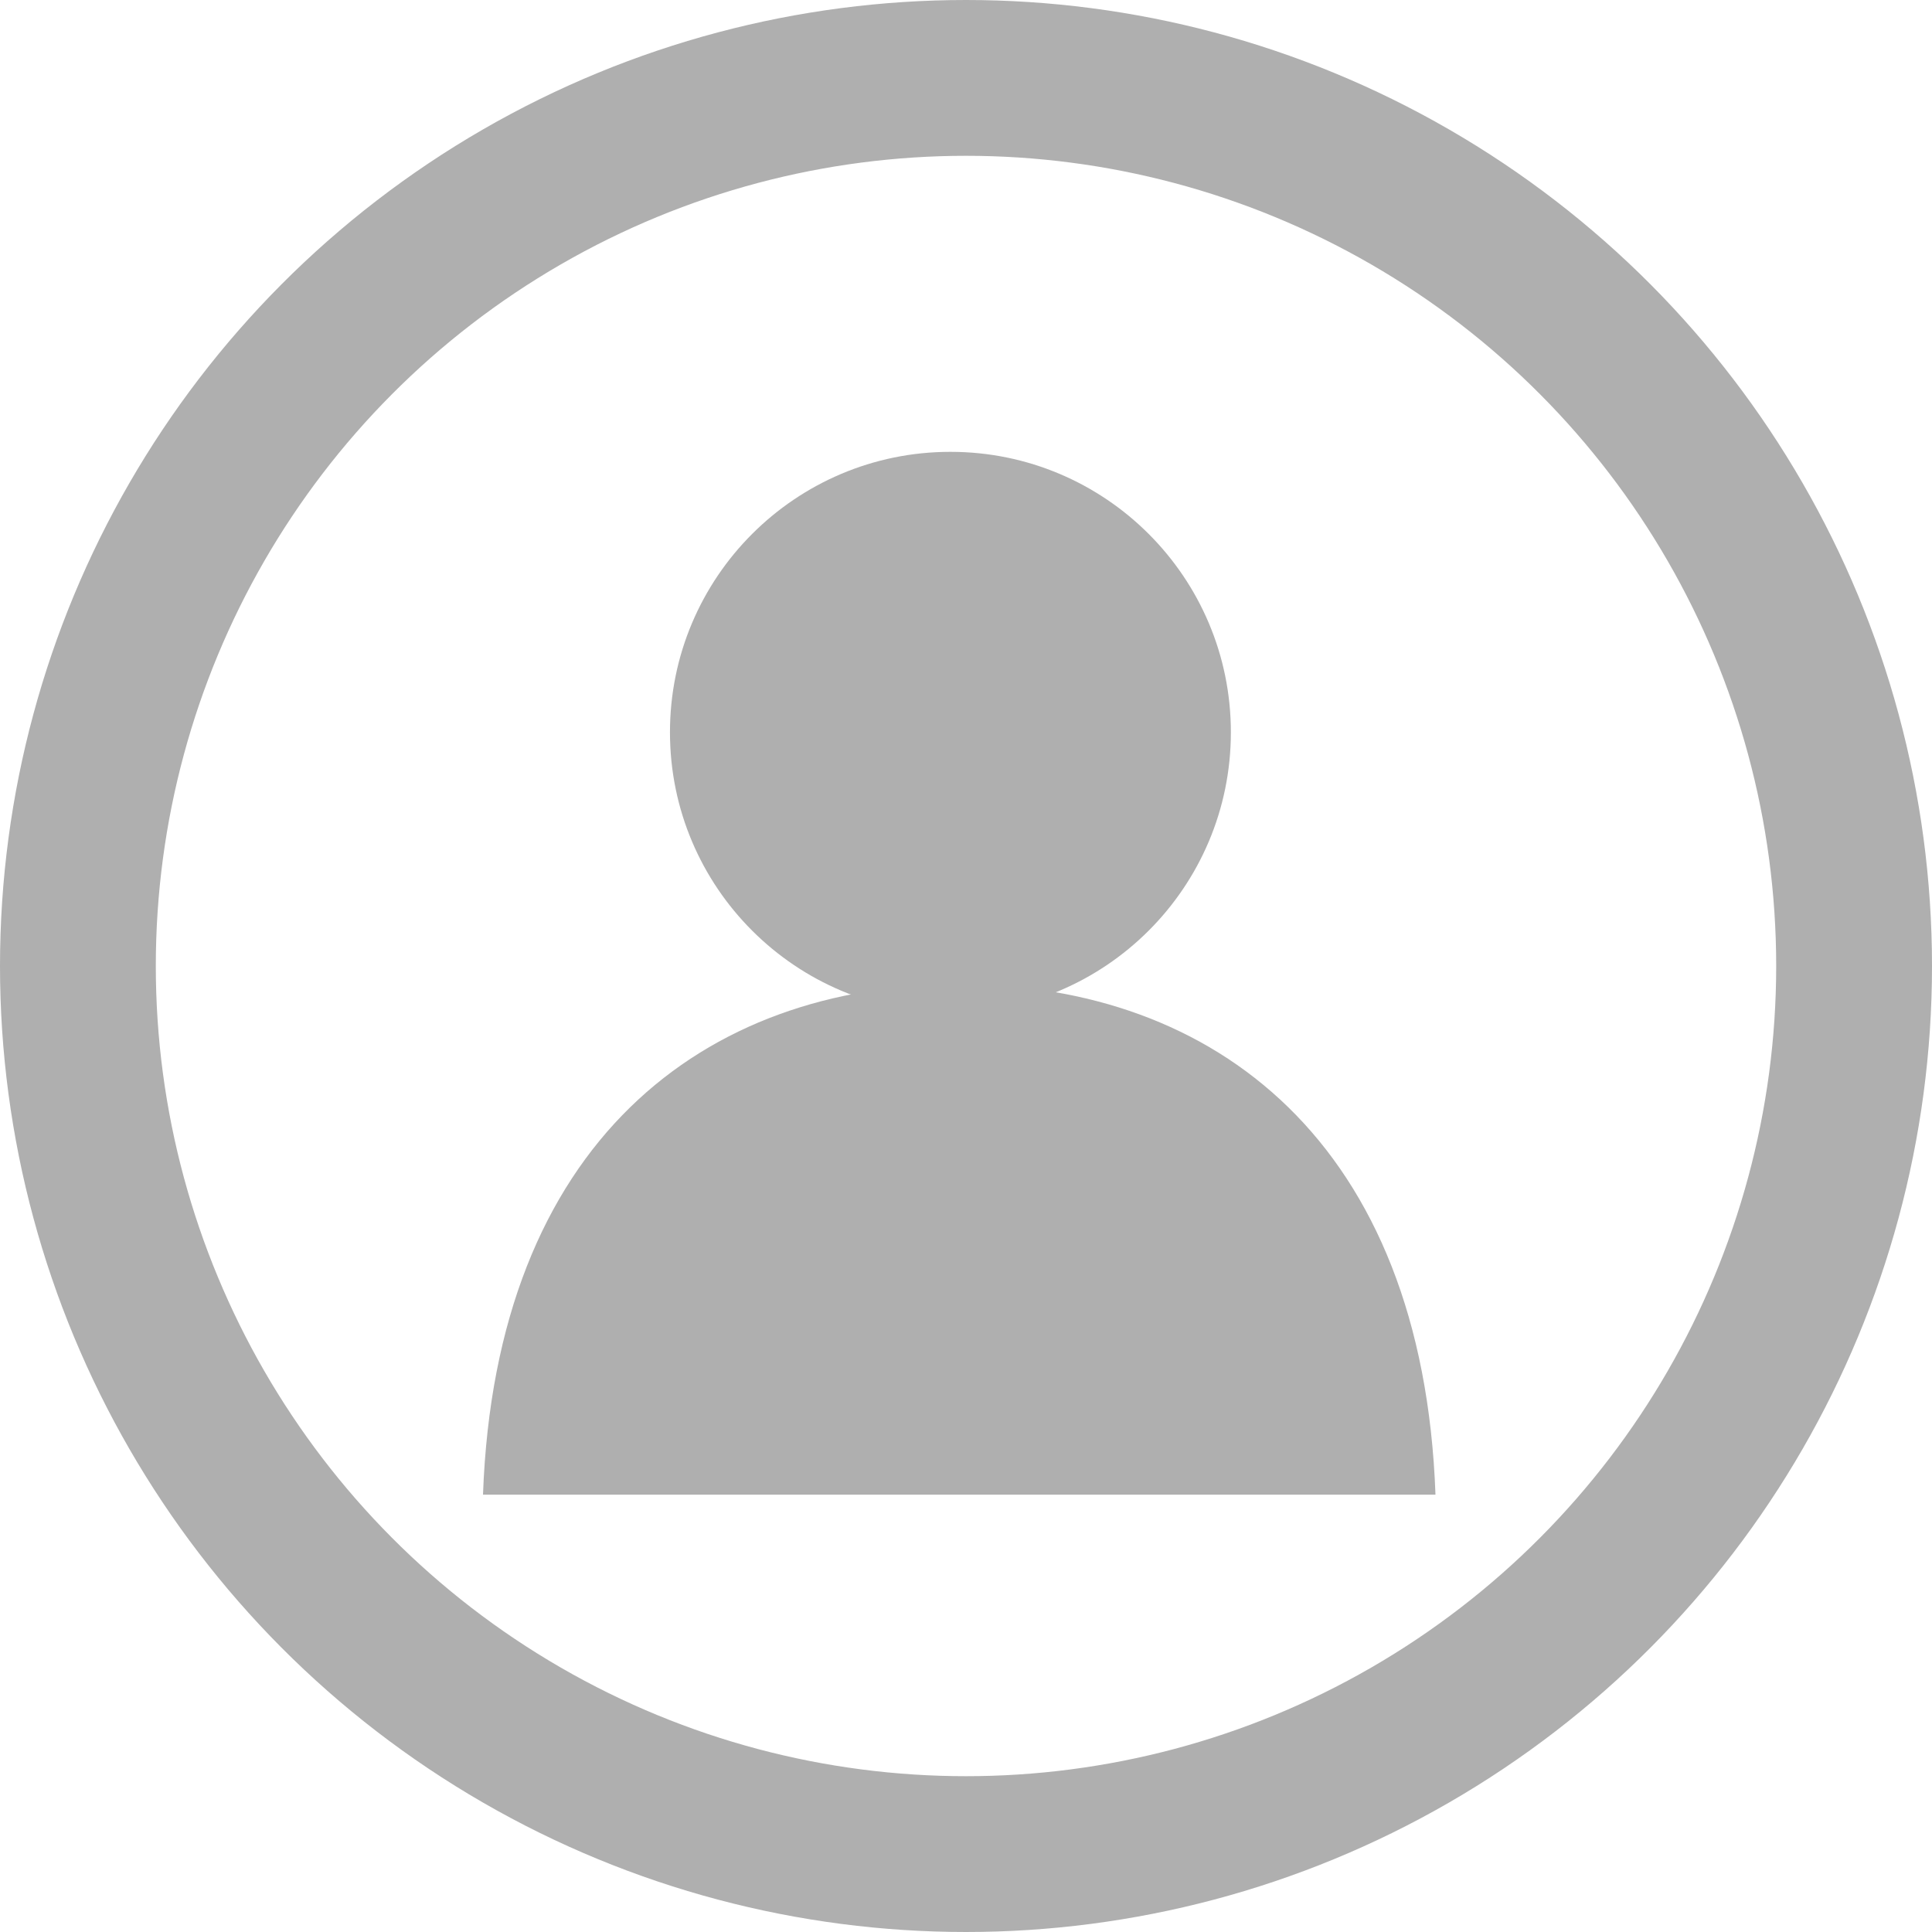 <svg xmlns="http://www.w3.org/2000/svg" width="62" height="62" viewBox="0 0 62 62">
  <g id="アイコン" transform="translate(-529.037 -1608.529)">
    <circle id="Ellipse_304" data-name="Ellipse 304" cx="28.5" cy="28.5" r="28.5" transform="translate(531.537 1611.029)" fill="none" stroke="#afafaf" stroke-linecap="round" stroke-linejoin="round" stroke-width="5"/>
    <circle id="Ellipse_305" data-name="Ellipse 305" cx="9" cy="9" r="9" transform="translate(550.537 1623.029)" fill="#afafaf"/>
    <path id="Path_1089" data-name="Path 1089" d="M597.684,1735.41c-.408-11.306-7.088-16.38-15.283-16.38s-14.875,5.074-15.283,16.38" transform="translate(-22.581 -78.916)" fill="#afafaf"/>
  </g>
</svg>
